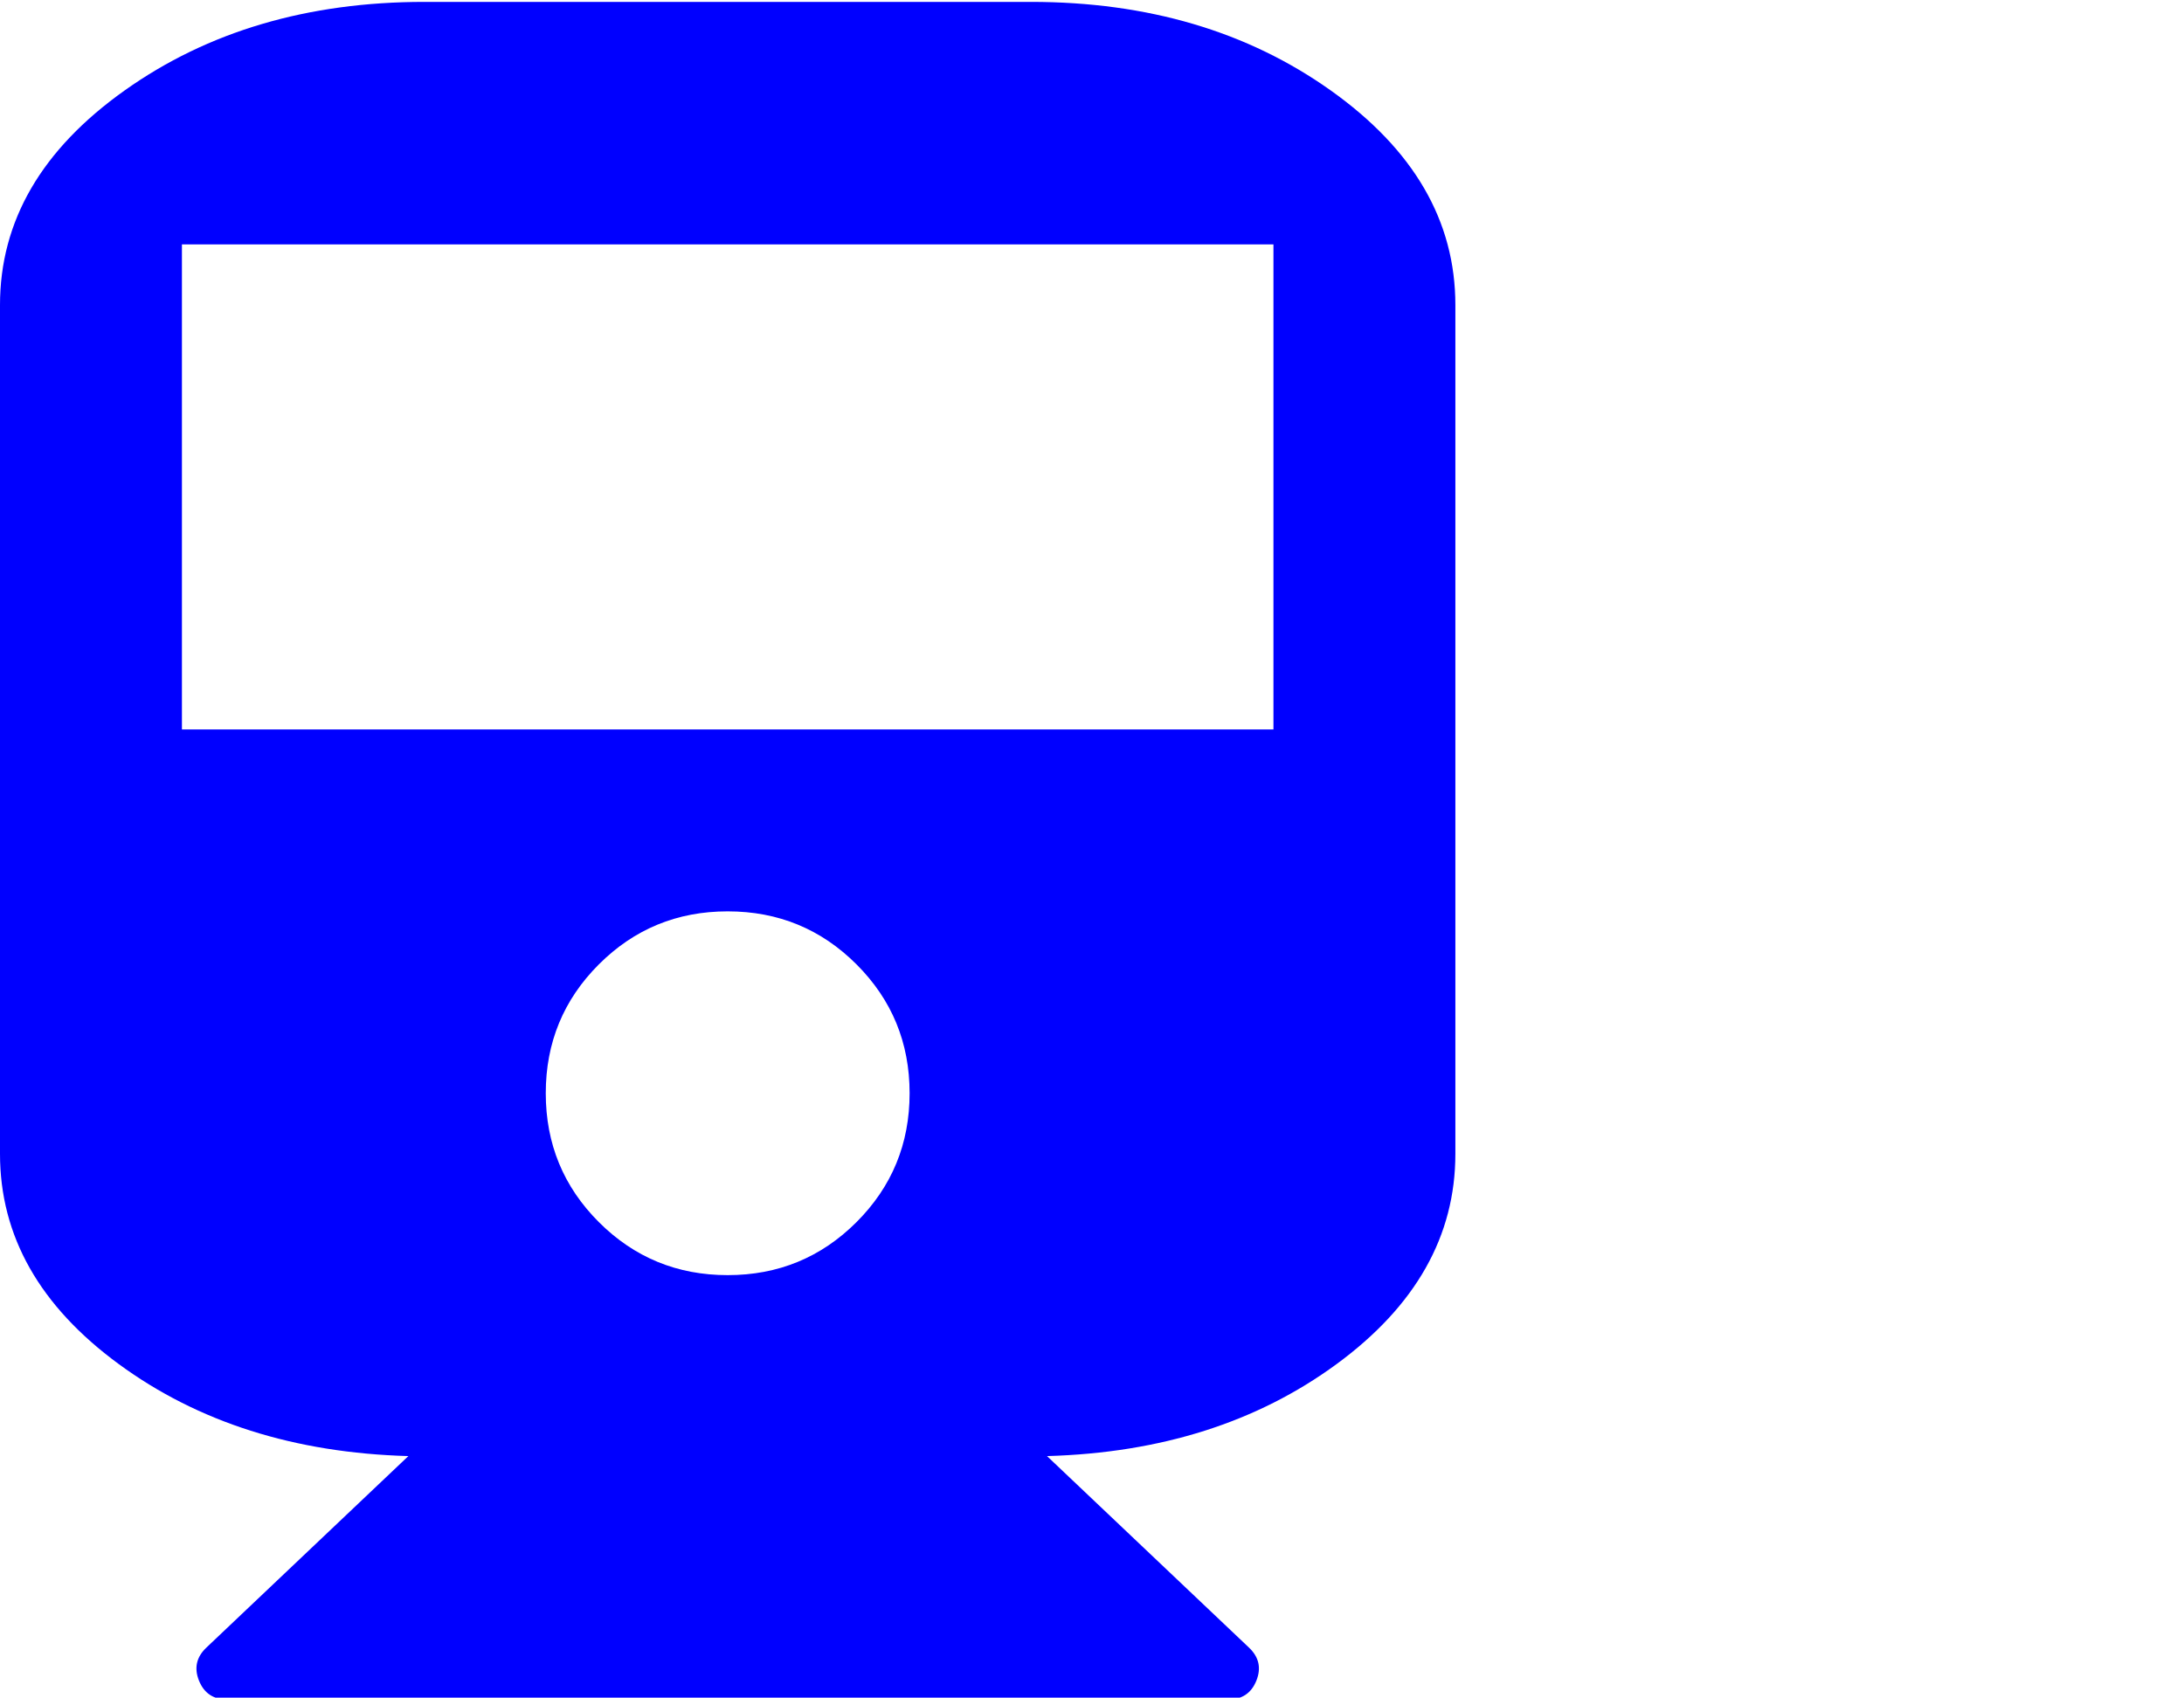 <?xml version="1.0" encoding="UTF-8" standalone="no"?>
<!-- 
  fa-train converted from glyph to regular svg
-->
<svg
   xmlns:svg="http://www.w3.org/2000/svg"
   xmlns="http://www.w3.org/2000/svg"
   xmlns:xlink="http://www.w3.org/1999/xlink"
   width="2305px"
   height="1792px"
   id="train"
   version="1.1">
   <defs>
    <g id="train-icon" fill='blue'>
    <path unicode="&#xf238;" d="M1088 1536q185 0 316.5 -93.5t131.5 -226.5v-896q0 -130 -125.5 -222t-305.5 -97l213 -202q16 -15 8 -35t-30 -20h-1056q-22 0 -30 20t8 35l213 202q-180 5 -305.5 97t-125.5 222v896q0 133 131.5 226.5t316.5 93.5h640zM768 192q80 0 136 56t56 136t-56 136t-136 56 t-136 -56t-56 -136t56 -136t136 -56zM1344 768v512h-1152v-512h1152z" />
    </g>
   </defs>
   <use x="0" y="0" transform="scale(1,-1)translate(0,-1538)"  xlink:href="#train-icon"/>
</svg>

